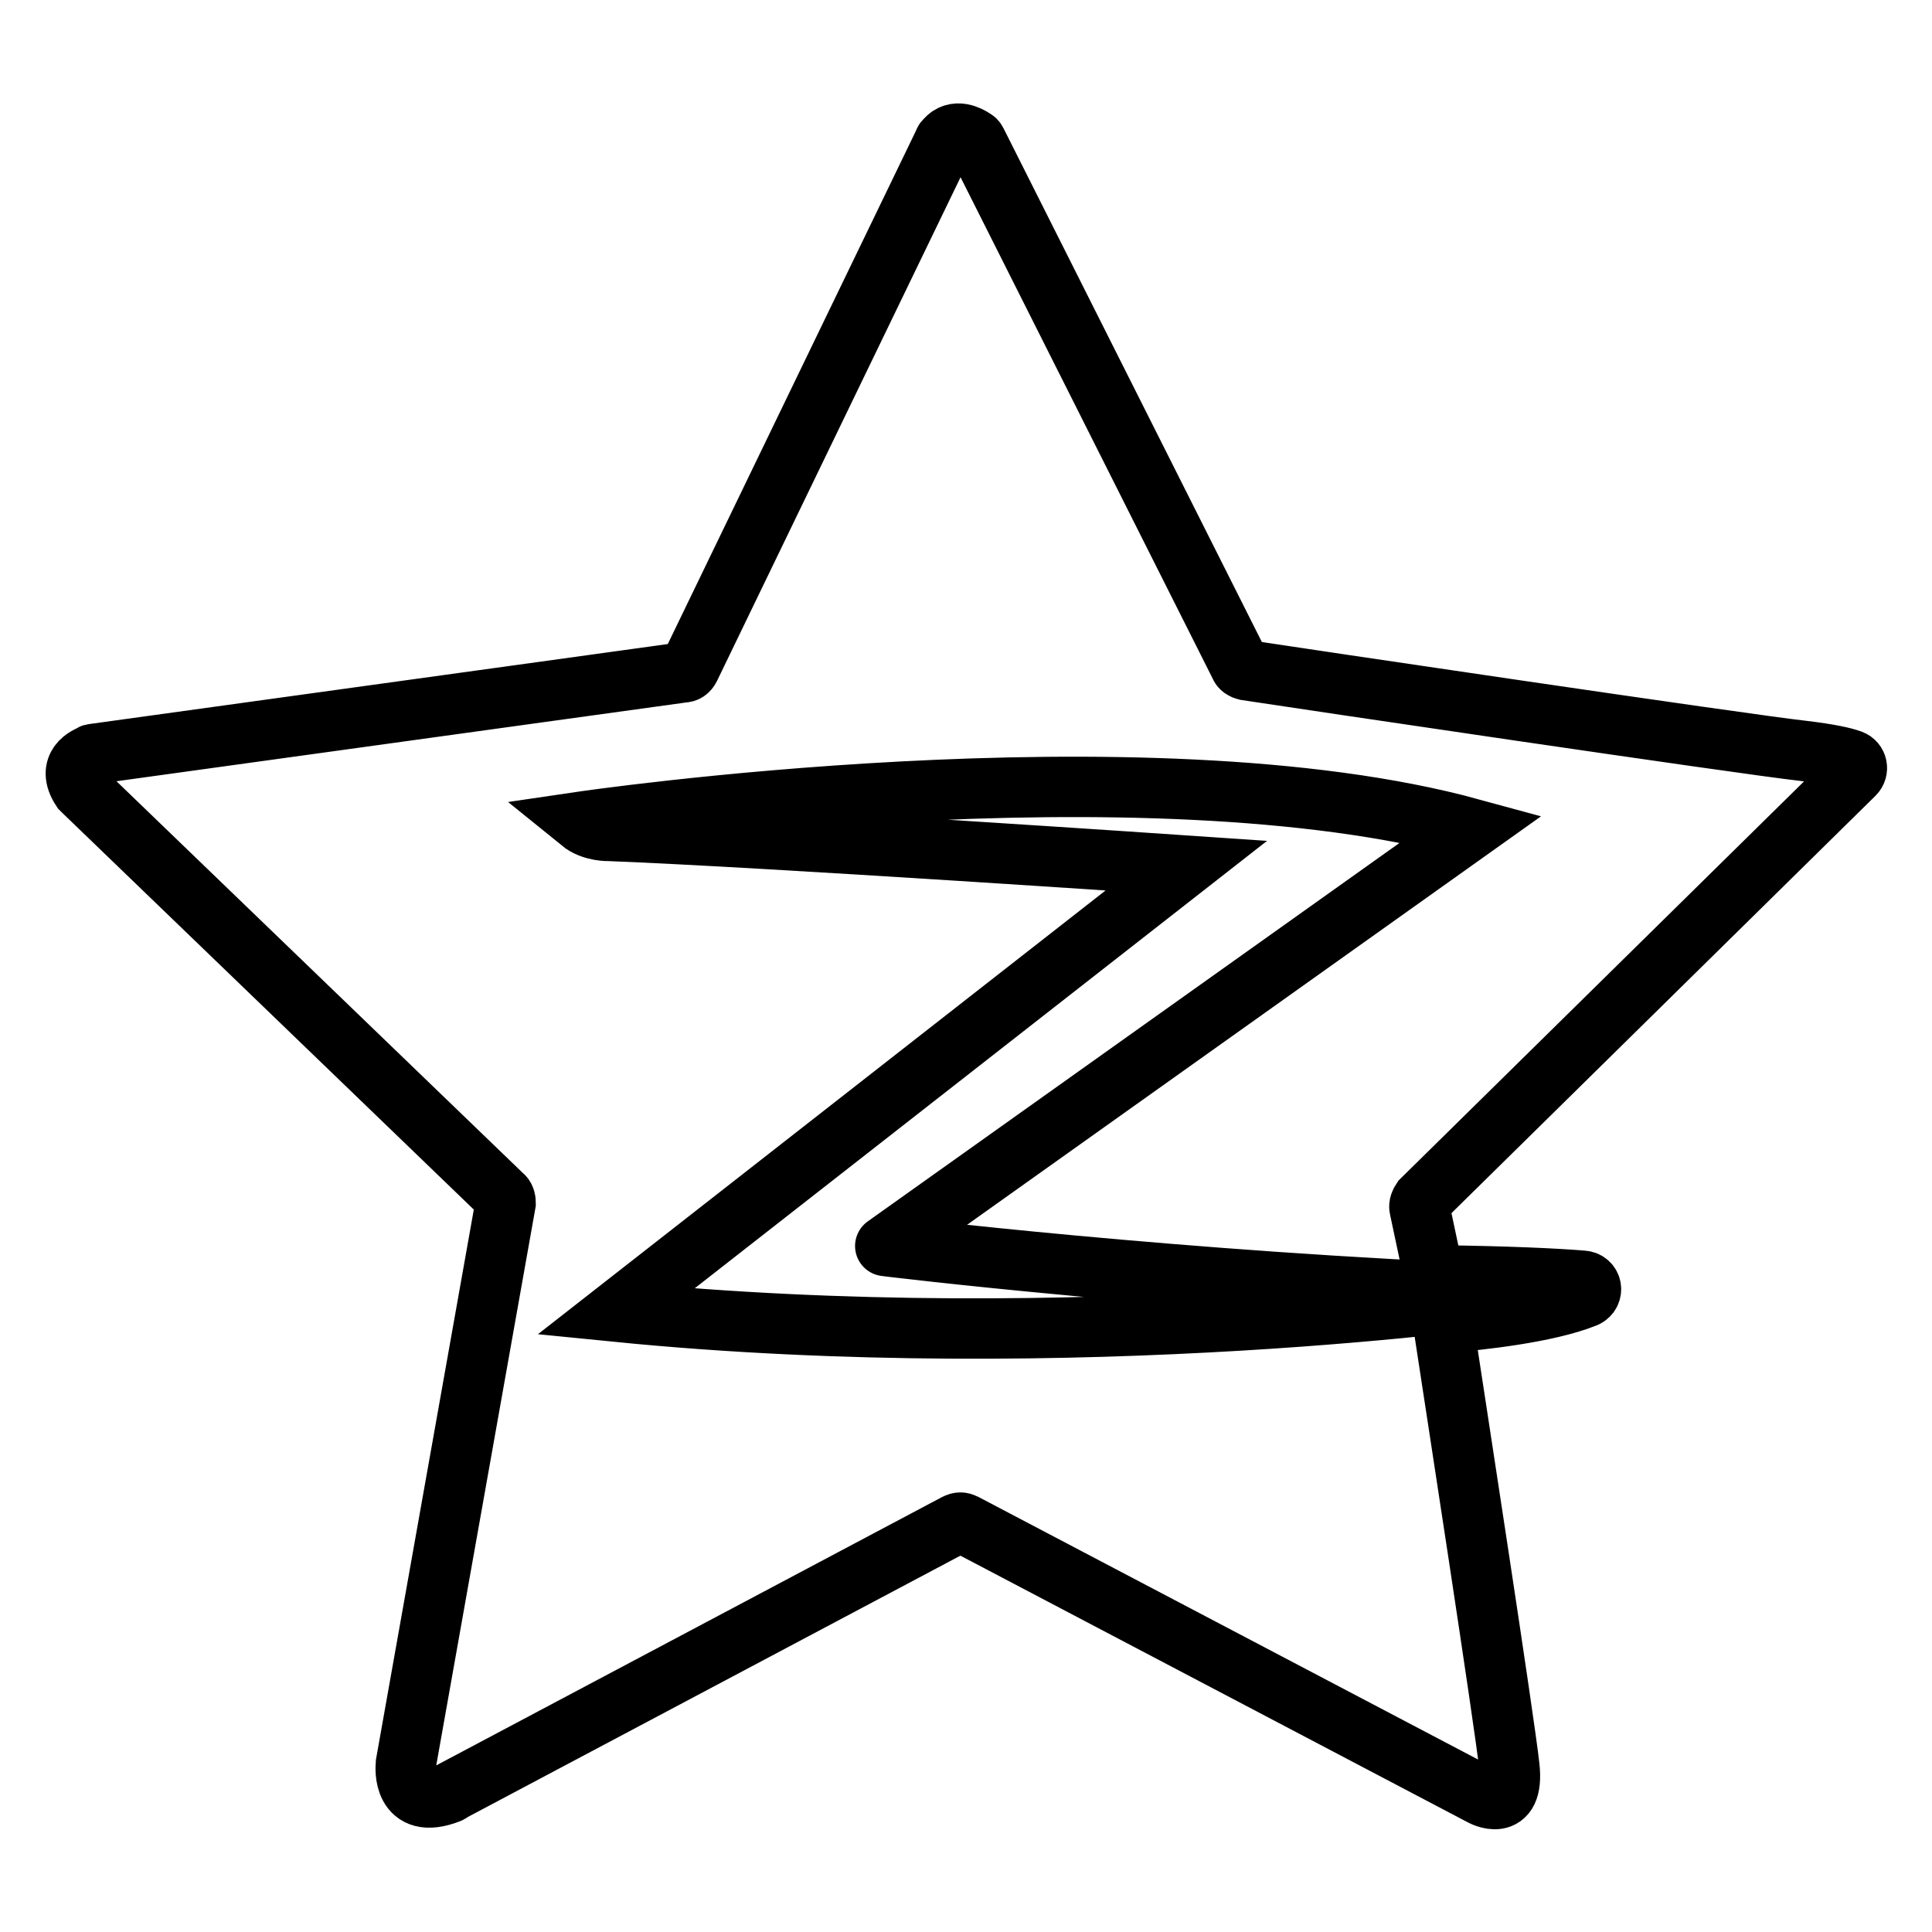<?xml version="1.0" encoding="utf-8"?>
<!-- Svg Vector Icons : http://www.onlinewebfonts.com/icon -->
<!DOCTYPE svg PUBLIC "-//W3C//DTD SVG 1.1//EN" "http://www.w3.org/Graphics/SVG/1.1/DTD/svg11.dtd">
<svg version="1.1" xmlns="http://www.w3.org/2000/svg" xmlns:xlink="http://www.w3.org/1999/xlink" x="0px" y="0px" viewBox="0 0 256 256" enable-background="new 0 0 256 256" xml:space="preserve">
<g> <path stroke-width="8" fill-opacity="0" stroke="#000000"  d="M245.7,102.6c0.6-0.6,0.4-1.6-0.4-1.9c-1.1-0.4-3-0.8-6.3-1.2c-8.1-0.9-67.4-9.7-73.9-10.7 c-0.4-0.1-0.7-0.3-0.8-0.6l-34.9-69.4c-0.1-0.2-0.2-0.3-0.4-0.4c-0.6-0.4-2.4-1.4-3.7,0.1c-0.1,0.1-0.2,0.2-0.2,0.3L91.4,88.5 c-0.2,0.4-0.5,0.6-0.9,0.6L12.4,99.9c-0.1,0-0.2,0-0.2,0.1c-0.6,0.2-3.5,1.4-1.4,4.6c0.1,0.1,0.1,0.1,0.2,0.2l55.6,53.6 c0.3,0.2,0.4,0.6,0.4,1l-13.2,74.2v0.1c-0.1,0.5-0.5,6.3,5.7,3.9c0.1,0,0.1-0.1,0.1-0.1l67.1-35.6c0.4-0.2,0.7-0.2,1.1,0l68.5,36 c0,0,4.4,2.5,3.7-3.8c-0.6-5.7-7.4-49.7-8.6-57.6c-0.1-0.6,0.4-1.2,1.1-1.3c3.3-0.3,12.4-1.2,17.6-3.3c1.1-0.5,0.9-2.1-0.4-2.2 c-3.7-0.3-10.3-0.6-18.8-0.7c-0.5,0-1-0.4-1.1-0.9l-1.7-8c-0.1-0.4,0.1-0.8,0.3-1.1L245.7,102.6z M200.6,171.6 c0,0-57.8,8.3-119,2.2l75.6-59.1c0,0-55.7-3.8-76.5-4.6c0,0-2.2,0.1-3.8-1.2c0,0,74.6-11,118.1,0.9l-77.7,55.3 C117.2,165.1,156.4,169.9,200.6,171.6z"/></g>
</svg>